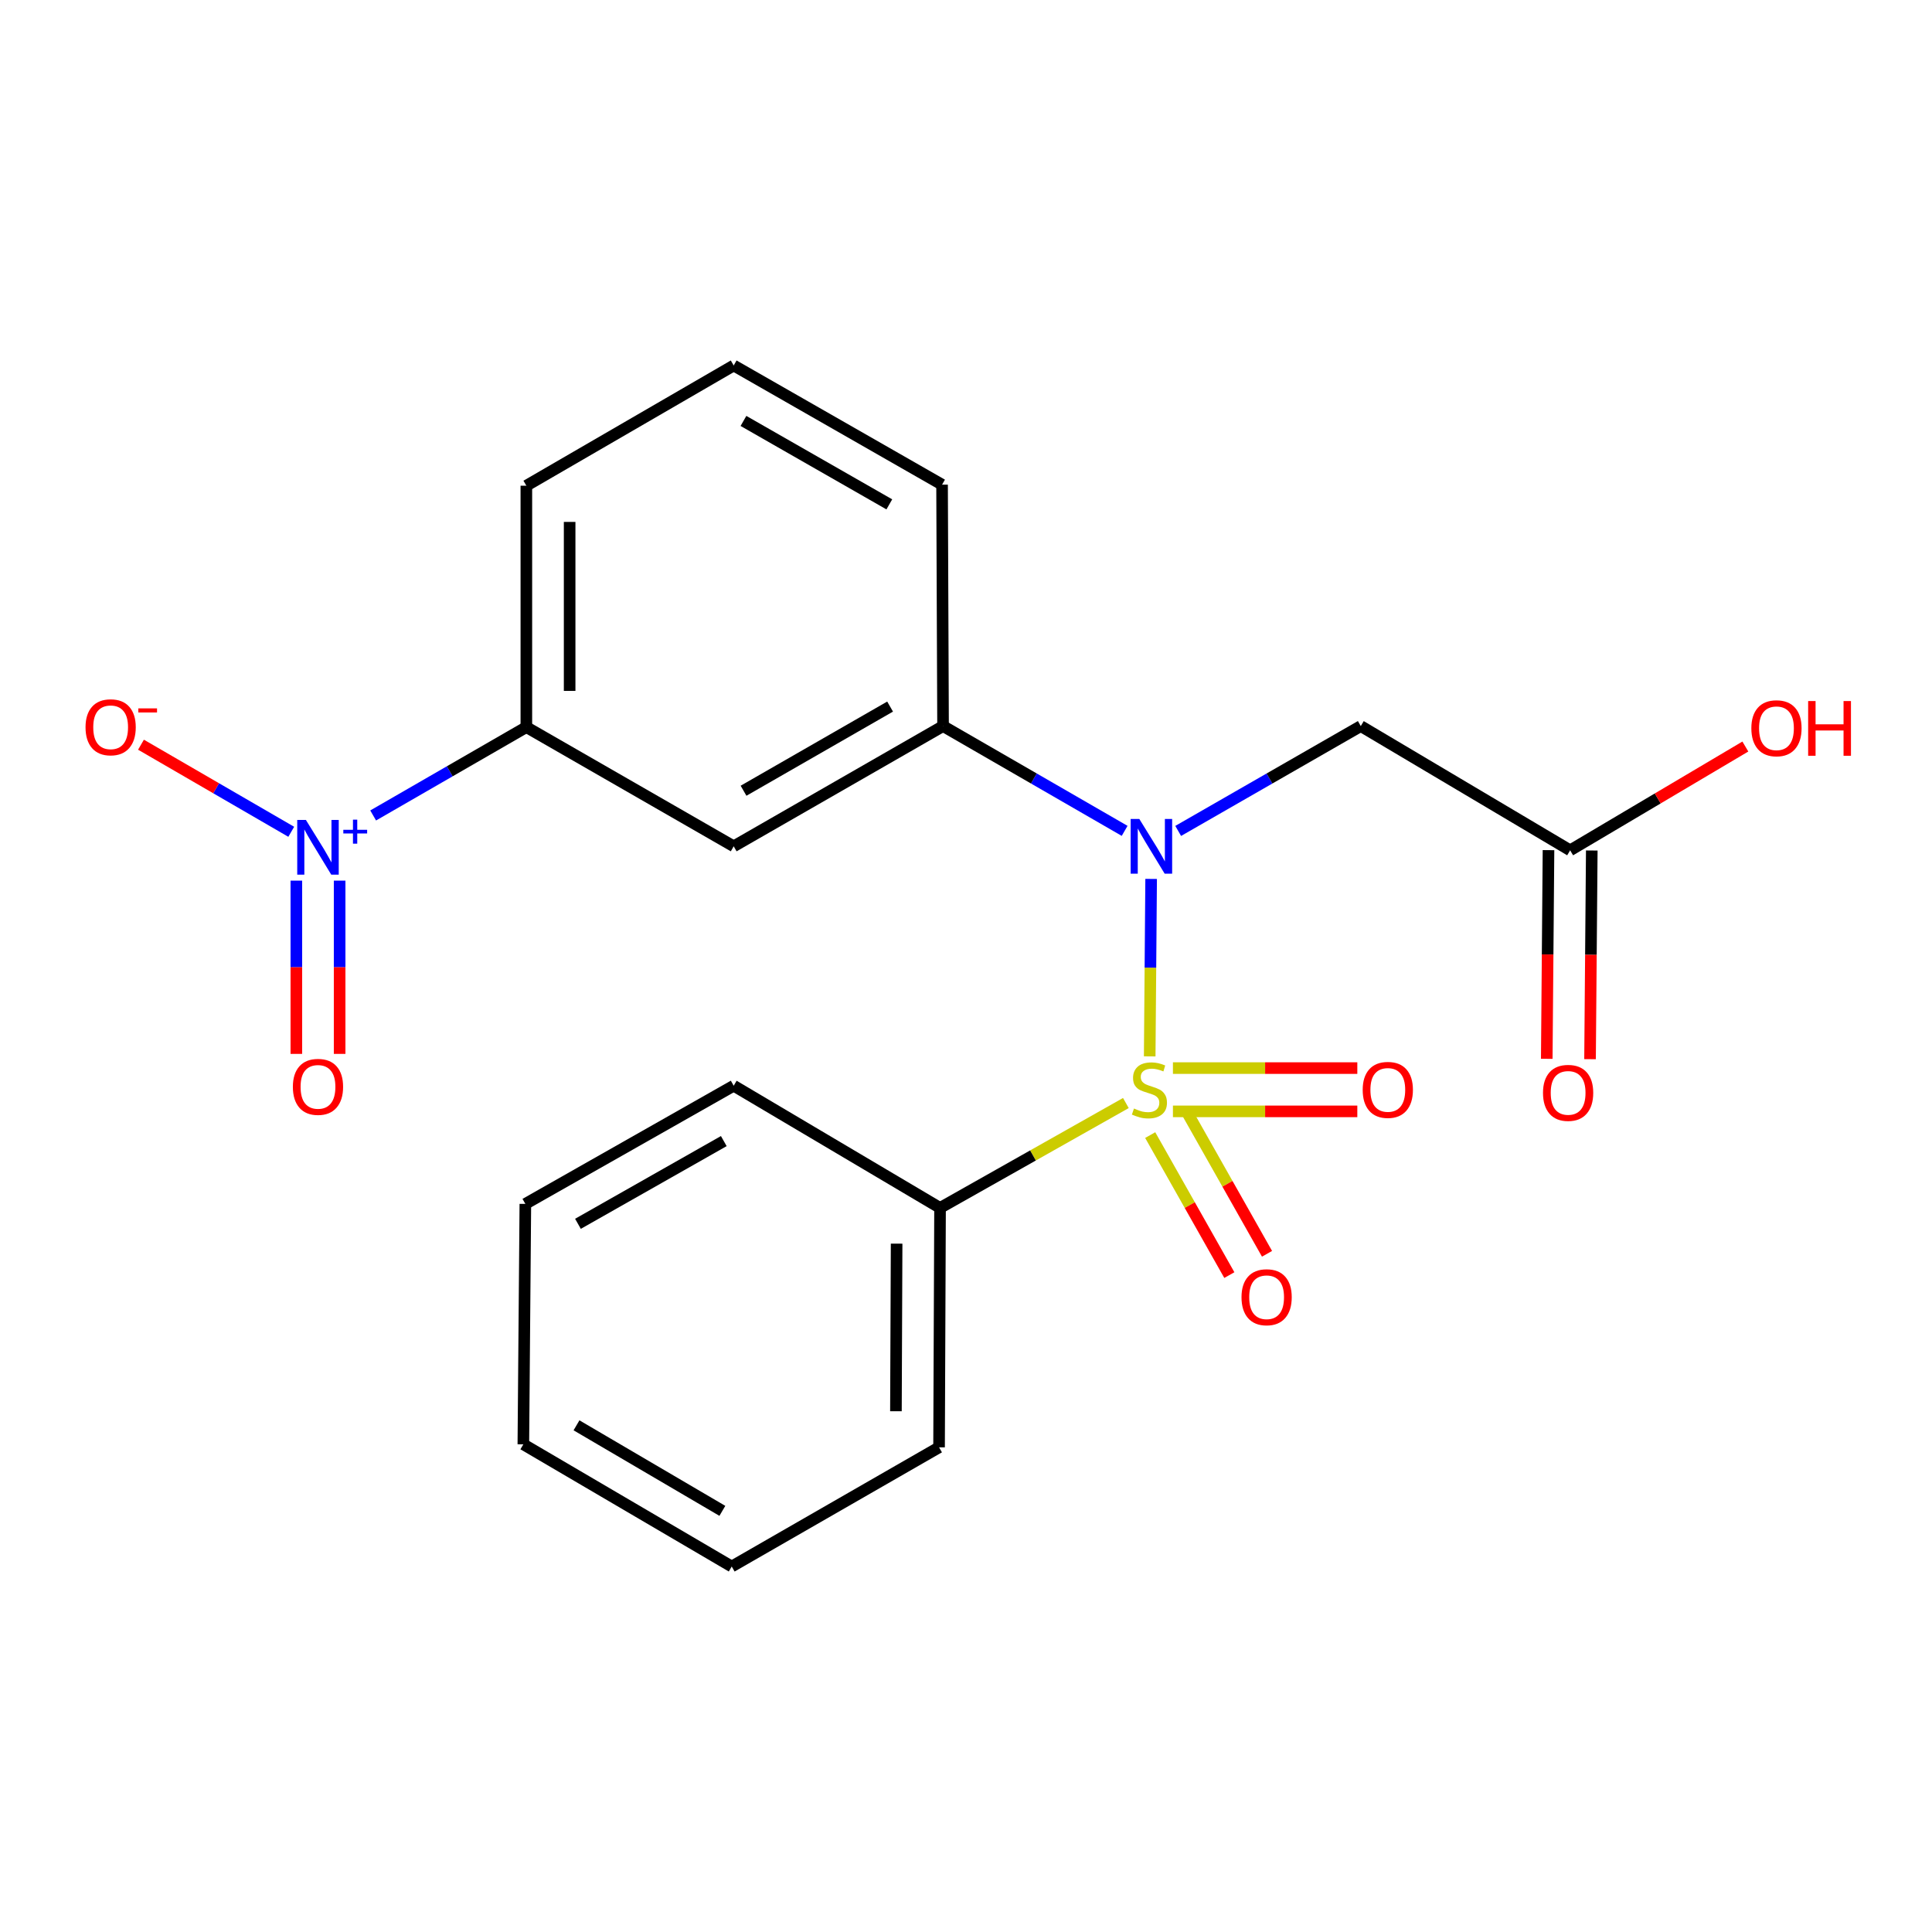 <?xml version='1.0' encoding='iso-8859-1'?>
<svg version='1.1' baseProfile='full'
              xmlns='http://www.w3.org/2000/svg'
                      xmlns:rdkit='http://www.rdkit.org/xml'
                      xmlns:xlink='http://www.w3.org/1999/xlink'
                  xml:space='preserve'
width='1000px' height='1000px' viewBox='0 0 1000 1000'>
<!-- END OF HEADER -->
<rect style='opacity:1.0;fill:#FFFFFF;stroke:none' width='1000' height='1000' x='0' y='0'> </rect>
<path class='bond-0' d='M 595.082,546.774 L 595.454,500.85' style='fill:none;fill-rule:evenodd;stroke:#CCCC00;stroke-width:6px;stroke-linecap:butt;stroke-linejoin:miter;stroke-opacity:1' />
<path class='bond-0' d='M 595.454,500.85 L 595.826,454.925' style='fill:none;fill-rule:evenodd;stroke:#0000FF;stroke-width:6px;stroke-linecap:butt;stroke-linejoin:miter;stroke-opacity:1' />
<path class='bond-6' d='M 595.343,587.518 L 615.824,623.753' style='fill:none;fill-rule:evenodd;stroke:#CCCC00;stroke-width:6px;stroke-linecap:butt;stroke-linejoin:miter;stroke-opacity:1' />
<path class='bond-6' d='M 615.824,623.753 L 636.305,659.988' style='fill:none;fill-rule:evenodd;stroke:#FF0000;stroke-width:6px;stroke-linecap:butt;stroke-linejoin:miter;stroke-opacity:1' />
<path class='bond-6' d='M 614.845,576.495 L 635.326,612.73' style='fill:none;fill-rule:evenodd;stroke:#CCCC00;stroke-width:6px;stroke-linecap:butt;stroke-linejoin:miter;stroke-opacity:1' />
<path class='bond-6' d='M 635.326,612.73 L 655.808,648.964' style='fill:none;fill-rule:evenodd;stroke:#FF0000;stroke-width:6px;stroke-linecap:butt;stroke-linejoin:miter;stroke-opacity:1' />
<path class='bond-7' d='M 607.106,575.245 L 654.826,575.245' style='fill:none;fill-rule:evenodd;stroke:#CCCC00;stroke-width:6px;stroke-linecap:butt;stroke-linejoin:miter;stroke-opacity:1' />
<path class='bond-7' d='M 654.826,575.245 L 702.546,575.245' style='fill:none;fill-rule:evenodd;stroke:#FF0000;stroke-width:6px;stroke-linecap:butt;stroke-linejoin:miter;stroke-opacity:1' />
<path class='bond-7' d='M 607.106,552.844 L 654.826,552.844' style='fill:none;fill-rule:evenodd;stroke:#CCCC00;stroke-width:6px;stroke-linecap:butt;stroke-linejoin:miter;stroke-opacity:1' />
<path class='bond-7' d='M 654.826,552.844 L 702.546,552.844' style='fill:none;fill-rule:evenodd;stroke:#FF0000;stroke-width:6px;stroke-linecap:butt;stroke-linejoin:miter;stroke-opacity:1' />
<path class='bond-8' d='M 582.751,570.926 L 534.658,598.07' style='fill:none;fill-rule:evenodd;stroke:#CCCC00;stroke-width:6px;stroke-linecap:butt;stroke-linejoin:miter;stroke-opacity:1' />
<path class='bond-8' d='M 534.658,598.07 L 486.566,625.214' style='fill:none;fill-rule:evenodd;stroke:#000000;stroke-width:6px;stroke-linecap:butt;stroke-linejoin:miter;stroke-opacity:1' />
<path class='bond-2' d='M 609.826,430.086 L 657.082,402.952' style='fill:none;fill-rule:evenodd;stroke:#0000FF;stroke-width:6px;stroke-linecap:butt;stroke-linejoin:miter;stroke-opacity:1' />
<path class='bond-2' d='M 657.082,402.952 L 704.338,375.819' style='fill:none;fill-rule:evenodd;stroke:#000000;stroke-width:6px;stroke-linecap:butt;stroke-linejoin:miter;stroke-opacity:1' />
<path class='bond-3' d='M 582.11,430.053 L 535.116,402.936' style='fill:none;fill-rule:evenodd;stroke:#0000FF;stroke-width:6px;stroke-linecap:butt;stroke-linejoin:miter;stroke-opacity:1' />
<path class='bond-3' d='M 535.116,402.936 L 488.122,375.819' style='fill:none;fill-rule:evenodd;stroke:#000000;stroke-width:6px;stroke-linecap:butt;stroke-linejoin:miter;stroke-opacity:1' />
<path class='bond-1' d='M 193.146,422.086 L 232.794,399.22' style='fill:none;fill-rule:evenodd;stroke:#0000FF;stroke-width:6px;stroke-linecap:butt;stroke-linejoin:miter;stroke-opacity:1' />
<path class='bond-1' d='M 232.794,399.22 L 272.441,376.354' style='fill:none;fill-rule:evenodd;stroke:#000000;stroke-width:6px;stroke-linecap:butt;stroke-linejoin:miter;stroke-opacity:1' />
<path class='bond-10' d='M 150.748,430.534 L 111.86,407.994' style='fill:none;fill-rule:evenodd;stroke:#0000FF;stroke-width:6px;stroke-linecap:butt;stroke-linejoin:miter;stroke-opacity:1' />
<path class='bond-10' d='M 111.86,407.994 L 72.972,385.454' style='fill:none;fill-rule:evenodd;stroke:#FF0000;stroke-width:6px;stroke-linecap:butt;stroke-linejoin:miter;stroke-opacity:1' />
<path class='bond-11' d='M 153.388,455.815 L 153.388,500.652' style='fill:none;fill-rule:evenodd;stroke:#0000FF;stroke-width:6px;stroke-linecap:butt;stroke-linejoin:miter;stroke-opacity:1' />
<path class='bond-11' d='M 153.388,500.652 L 153.388,545.49' style='fill:none;fill-rule:evenodd;stroke:#FF0000;stroke-width:6px;stroke-linecap:butt;stroke-linejoin:miter;stroke-opacity:1' />
<path class='bond-11' d='M 175.79,455.815 L 175.79,500.652' style='fill:none;fill-rule:evenodd;stroke:#0000FF;stroke-width:6px;stroke-linecap:butt;stroke-linejoin:miter;stroke-opacity:1' />
<path class='bond-11' d='M 175.79,500.652 L 175.79,545.49' style='fill:none;fill-rule:evenodd;stroke:#FF0000;stroke-width:6px;stroke-linecap:butt;stroke-linejoin:miter;stroke-opacity:1' />
<path class='bond-9' d='M 704.338,375.819 L 812.701,440.125' style='fill:none;fill-rule:evenodd;stroke:#000000;stroke-width:6px;stroke-linecap:butt;stroke-linejoin:miter;stroke-opacity:1' />
<path class='bond-4' d='M 488.122,375.819 L 379.759,438.046' style='fill:none;fill-rule:evenodd;stroke:#000000;stroke-width:6px;stroke-linecap:butt;stroke-linejoin:miter;stroke-opacity:1' />
<path class='bond-4' d='M 460.712,365.726 L 384.858,409.286' style='fill:none;fill-rule:evenodd;stroke:#000000;stroke-width:6px;stroke-linecap:butt;stroke-linejoin:miter;stroke-opacity:1' />
<path class='bond-14' d='M 488.122,375.819 L 487.612,250.866' style='fill:none;fill-rule:evenodd;stroke:#000000;stroke-width:6px;stroke-linecap:butt;stroke-linejoin:miter;stroke-opacity:1' />
<path class='bond-5' d='M 379.759,438.046 L 272.441,376.354' style='fill:none;fill-rule:evenodd;stroke:#000000;stroke-width:6px;stroke-linecap:butt;stroke-linejoin:miter;stroke-opacity:1' />
<path class='bond-23' d='M 272.441,376.354 L 272.441,251.401' style='fill:none;fill-rule:evenodd;stroke:#000000;stroke-width:6px;stroke-linecap:butt;stroke-linejoin:miter;stroke-opacity:1' />
<path class='bond-23' d='M 294.843,357.611 L 294.843,270.144' style='fill:none;fill-rule:evenodd;stroke:#000000;stroke-width:6px;stroke-linecap:butt;stroke-linejoin:miter;stroke-opacity:1' />
<path class='bond-17' d='M 486.566,625.214 L 486.056,749.134' style='fill:none;fill-rule:evenodd;stroke:#000000;stroke-width:6px;stroke-linecap:butt;stroke-linejoin:miter;stroke-opacity:1' />
<path class='bond-17' d='M 464.088,643.71 L 463.731,730.454' style='fill:none;fill-rule:evenodd;stroke:#000000;stroke-width:6px;stroke-linecap:butt;stroke-linejoin:miter;stroke-opacity:1' />
<path class='bond-18' d='M 486.566,625.214 L 379.759,561.966' style='fill:none;fill-rule:evenodd;stroke:#000000;stroke-width:6px;stroke-linecap:butt;stroke-linejoin:miter;stroke-opacity:1' />
<path class='bond-12' d='M 801.5,440.031 L 801.05,494.035' style='fill:none;fill-rule:evenodd;stroke:#000000;stroke-width:6px;stroke-linecap:butt;stroke-linejoin:miter;stroke-opacity:1' />
<path class='bond-12' d='M 801.05,494.035 L 800.6,548.038' style='fill:none;fill-rule:evenodd;stroke:#FF0000;stroke-width:6px;stroke-linecap:butt;stroke-linejoin:miter;stroke-opacity:1' />
<path class='bond-12' d='M 823.901,440.218 L 823.451,494.221' style='fill:none;fill-rule:evenodd;stroke:#000000;stroke-width:6px;stroke-linecap:butt;stroke-linejoin:miter;stroke-opacity:1' />
<path class='bond-12' d='M 823.451,494.221 L 823.001,548.224' style='fill:none;fill-rule:evenodd;stroke:#FF0000;stroke-width:6px;stroke-linecap:butt;stroke-linejoin:miter;stroke-opacity:1' />
<path class='bond-13' d='M 812.701,440.125 L 858.046,413.264' style='fill:none;fill-rule:evenodd;stroke:#000000;stroke-width:6px;stroke-linecap:butt;stroke-linejoin:miter;stroke-opacity:1' />
<path class='bond-13' d='M 858.046,413.264 L 903.392,386.403' style='fill:none;fill-rule:evenodd;stroke:#FF0000;stroke-width:6px;stroke-linecap:butt;stroke-linejoin:miter;stroke-opacity:1' />
<path class='bond-16' d='M 487.612,250.866 L 379.759,189.174' style='fill:none;fill-rule:evenodd;stroke:#000000;stroke-width:6px;stroke-linecap:butt;stroke-linejoin:miter;stroke-opacity:1' />
<path class='bond-16' d='M 460.311,261.058 L 384.814,217.873' style='fill:none;fill-rule:evenodd;stroke:#000000;stroke-width:6px;stroke-linecap:butt;stroke-linejoin:miter;stroke-opacity:1' />
<path class='bond-15' d='M 272.441,251.401 L 379.759,189.174' style='fill:none;fill-rule:evenodd;stroke:#000000;stroke-width:6px;stroke-linecap:butt;stroke-linejoin:miter;stroke-opacity:1' />
<path class='bond-20' d='M 486.056,749.134 L 378.738,810.826' style='fill:none;fill-rule:evenodd;stroke:#000000;stroke-width:6px;stroke-linecap:butt;stroke-linejoin:miter;stroke-opacity:1' />
<path class='bond-19' d='M 379.759,561.966 L 271.919,623.136' style='fill:none;fill-rule:evenodd;stroke:#000000;stroke-width:6px;stroke-linecap:butt;stroke-linejoin:miter;stroke-opacity:1' />
<path class='bond-19' d='M 374.636,590.627 L 299.147,633.446' style='fill:none;fill-rule:evenodd;stroke:#000000;stroke-width:6px;stroke-linecap:butt;stroke-linejoin:miter;stroke-opacity:1' />
<path class='bond-21' d='M 271.919,623.136 L 270.886,747.578' style='fill:none;fill-rule:evenodd;stroke:#000000;stroke-width:6px;stroke-linecap:butt;stroke-linejoin:miter;stroke-opacity:1' />
<path class='bond-22' d='M 378.738,810.826 L 270.886,747.578' style='fill:none;fill-rule:evenodd;stroke:#000000;stroke-width:6px;stroke-linecap:butt;stroke-linejoin:miter;stroke-opacity:1' />
<path class='bond-22' d='M 373.893,782.015 L 298.396,737.741' style='fill:none;fill-rule:evenodd;stroke:#000000;stroke-width:6px;stroke-linecap:butt;stroke-linejoin:miter;stroke-opacity:1' />
<path  class='atom-0' d='M 586.942 573.765
Q 587.262 573.885, 588.582 574.445
Q 589.902 575.005, 591.342 575.365
Q 592.822 575.685, 594.262 575.685
Q 596.942 575.685, 598.502 574.405
Q 600.062 573.085, 600.062 570.805
Q 600.062 569.245, 599.262 568.285
Q 598.502 567.325, 597.302 566.805
Q 596.102 566.285, 594.102 565.685
Q 591.582 564.925, 590.062 564.205
Q 588.582 563.485, 587.502 561.965
Q 586.462 560.445, 586.462 557.885
Q 586.462 554.325, 588.862 552.125
Q 591.302 549.925, 596.102 549.925
Q 599.382 549.925, 603.102 551.485
L 602.182 554.565
Q 598.782 553.165, 596.222 553.165
Q 593.462 553.165, 591.942 554.325
Q 590.422 555.445, 590.462 557.405
Q 590.462 558.925, 591.222 559.845
Q 592.022 560.765, 593.142 561.285
Q 594.302 561.805, 596.222 562.405
Q 598.782 563.205, 600.302 564.005
Q 601.822 564.805, 602.902 566.445
Q 604.022 568.045, 604.022 570.805
Q 604.022 574.725, 601.382 576.845
Q 598.782 578.925, 594.422 578.925
Q 591.902 578.925, 589.982 578.365
Q 588.102 577.845, 585.862 576.925
L 586.942 573.765
' fill='#CCCC00'/>
<path  class='atom-1' d='M 589.702 423.886
L 598.982 438.886
Q 599.902 440.366, 601.382 443.046
Q 602.862 445.726, 602.942 445.886
L 602.942 423.886
L 606.702 423.886
L 606.702 452.206
L 602.822 452.206
L 592.862 435.806
Q 591.702 433.886, 590.462 431.686
Q 589.262 429.486, 588.902 428.806
L 588.902 452.206
L 585.222 452.206
L 585.222 423.886
L 589.702 423.886
' fill='#0000FF'/>
<path  class='atom-2' d='M 158.329 424.397
L 167.609 439.397
Q 168.529 440.877, 170.009 443.557
Q 171.489 446.237, 171.569 446.397
L 171.569 424.397
L 175.329 424.397
L 175.329 452.717
L 171.449 452.717
L 161.489 436.317
Q 160.329 434.397, 159.089 432.197
Q 157.889 429.997, 157.529 429.317
L 157.529 452.717
L 153.849 452.717
L 153.849 424.397
L 158.329 424.397
' fill='#0000FF'/>
<path  class='atom-2' d='M 177.705 429.501
L 182.694 429.501
L 182.694 424.248
L 184.912 424.248
L 184.912 429.501
L 190.034 429.501
L 190.034 431.402
L 184.912 431.402
L 184.912 436.682
L 182.694 436.682
L 182.694 431.402
L 177.705 431.402
L 177.705 429.501
' fill='#0000FF'/>
<path  class='atom-7' d='M 642.601 671.442
Q 642.601 664.642, 645.961 660.842
Q 649.321 657.042, 655.601 657.042
Q 661.881 657.042, 665.241 660.842
Q 668.601 664.642, 668.601 671.442
Q 668.601 678.322, 665.201 682.242
Q 661.801 686.122, 655.601 686.122
Q 649.361 686.122, 645.961 682.242
Q 642.601 678.362, 642.601 671.442
M 655.601 682.922
Q 659.921 682.922, 662.241 680.042
Q 664.601 677.122, 664.601 671.442
Q 664.601 665.882, 662.241 663.082
Q 659.921 660.242, 655.601 660.242
Q 651.281 660.242, 648.921 663.042
Q 646.601 665.842, 646.601 671.442
Q 646.601 677.162, 648.921 680.042
Q 651.281 682.922, 655.601 682.922
' fill='#FF0000'/>
<path  class='atom-8' d='M 705.326 564.125
Q 705.326 557.325, 708.686 553.525
Q 712.046 549.725, 718.326 549.725
Q 724.606 549.725, 727.966 553.525
Q 731.326 557.325, 731.326 564.125
Q 731.326 571.005, 727.926 574.925
Q 724.526 578.805, 718.326 578.805
Q 712.086 578.805, 708.686 574.925
Q 705.326 571.045, 705.326 564.125
M 718.326 575.605
Q 722.646 575.605, 724.966 572.725
Q 727.326 569.805, 727.326 564.125
Q 727.326 558.565, 724.966 555.765
Q 722.646 552.925, 718.326 552.925
Q 714.006 552.925, 711.646 555.725
Q 709.326 558.525, 709.326 564.125
Q 709.326 569.845, 711.646 572.725
Q 714.006 575.605, 718.326 575.605
' fill='#FF0000'/>
<path  class='atom-11' d='M 44.271 376.434
Q 44.271 369.634, 47.631 365.834
Q 50.991 362.034, 57.271 362.034
Q 63.551 362.034, 66.911 365.834
Q 70.271 369.634, 70.271 376.434
Q 70.271 383.314, 66.871 387.234
Q 63.471 391.114, 57.271 391.114
Q 51.031 391.114, 47.631 387.234
Q 44.271 383.354, 44.271 376.434
M 57.271 387.914
Q 61.591 387.914, 63.911 385.034
Q 66.271 382.114, 66.271 376.434
Q 66.271 370.874, 63.911 368.074
Q 61.591 365.234, 57.271 365.234
Q 52.951 365.234, 50.591 368.034
Q 48.271 370.834, 48.271 376.434
Q 48.271 382.154, 50.591 385.034
Q 52.951 387.914, 57.271 387.914
' fill='#FF0000'/>
<path  class='atom-11' d='M 71.591 366.656
L 81.28 366.656
L 81.28 368.768
L 71.591 368.768
L 71.591 366.656
' fill='#FF0000'/>
<path  class='atom-12' d='M 151.589 562.556
Q 151.589 555.756, 154.949 551.956
Q 158.309 548.156, 164.589 548.156
Q 170.869 548.156, 174.229 551.956
Q 177.589 555.756, 177.589 562.556
Q 177.589 569.436, 174.189 573.356
Q 170.789 577.236, 164.589 577.236
Q 158.349 577.236, 154.949 573.356
Q 151.589 569.476, 151.589 562.556
M 164.589 574.036
Q 168.909 574.036, 171.229 571.156
Q 173.589 568.236, 173.589 562.556
Q 173.589 556.996, 171.229 554.196
Q 168.909 551.356, 164.589 551.356
Q 160.269 551.356, 157.909 554.156
Q 155.589 556.956, 155.589 562.556
Q 155.589 568.276, 157.909 571.156
Q 160.269 574.036, 164.589 574.036
' fill='#FF0000'/>
<path  class='atom-13' d='M 798.655 565.668
Q 798.655 558.868, 802.015 555.068
Q 805.375 551.268, 811.655 551.268
Q 817.935 551.268, 821.295 555.068
Q 824.655 558.868, 824.655 565.668
Q 824.655 572.548, 821.255 576.468
Q 817.855 580.348, 811.655 580.348
Q 805.415 580.348, 802.015 576.468
Q 798.655 572.588, 798.655 565.668
M 811.655 577.148
Q 815.975 577.148, 818.295 574.268
Q 820.655 571.348, 820.655 565.668
Q 820.655 560.108, 818.295 557.308
Q 815.975 554.468, 811.655 554.468
Q 807.335 554.468, 804.975 557.268
Q 802.655 560.068, 802.655 565.668
Q 802.655 571.388, 804.975 574.268
Q 807.335 577.148, 811.655 577.148
' fill='#FF0000'/>
<path  class='atom-14' d='M 906.495 376.944
Q 906.495 370.144, 909.855 366.344
Q 913.215 362.544, 919.495 362.544
Q 925.775 362.544, 929.135 366.344
Q 932.495 370.144, 932.495 376.944
Q 932.495 383.824, 929.095 387.744
Q 925.695 391.624, 919.495 391.624
Q 913.255 391.624, 909.855 387.744
Q 906.495 383.864, 906.495 376.944
M 919.495 388.424
Q 923.815 388.424, 926.135 385.544
Q 928.495 382.624, 928.495 376.944
Q 928.495 371.384, 926.135 368.584
Q 923.815 365.744, 919.495 365.744
Q 915.175 365.744, 912.815 368.544
Q 910.495 371.344, 910.495 376.944
Q 910.495 382.664, 912.815 385.544
Q 915.175 388.424, 919.495 388.424
' fill='#FF0000'/>
<path  class='atom-14' d='M 935.895 362.864
L 939.735 362.864
L 939.735 374.904
L 954.215 374.904
L 954.215 362.864
L 958.055 362.864
L 958.055 391.184
L 954.215 391.184
L 954.215 378.104
L 939.735 378.104
L 939.735 391.184
L 935.895 391.184
L 935.895 362.864
' fill='#FF0000'/>
</svg>
